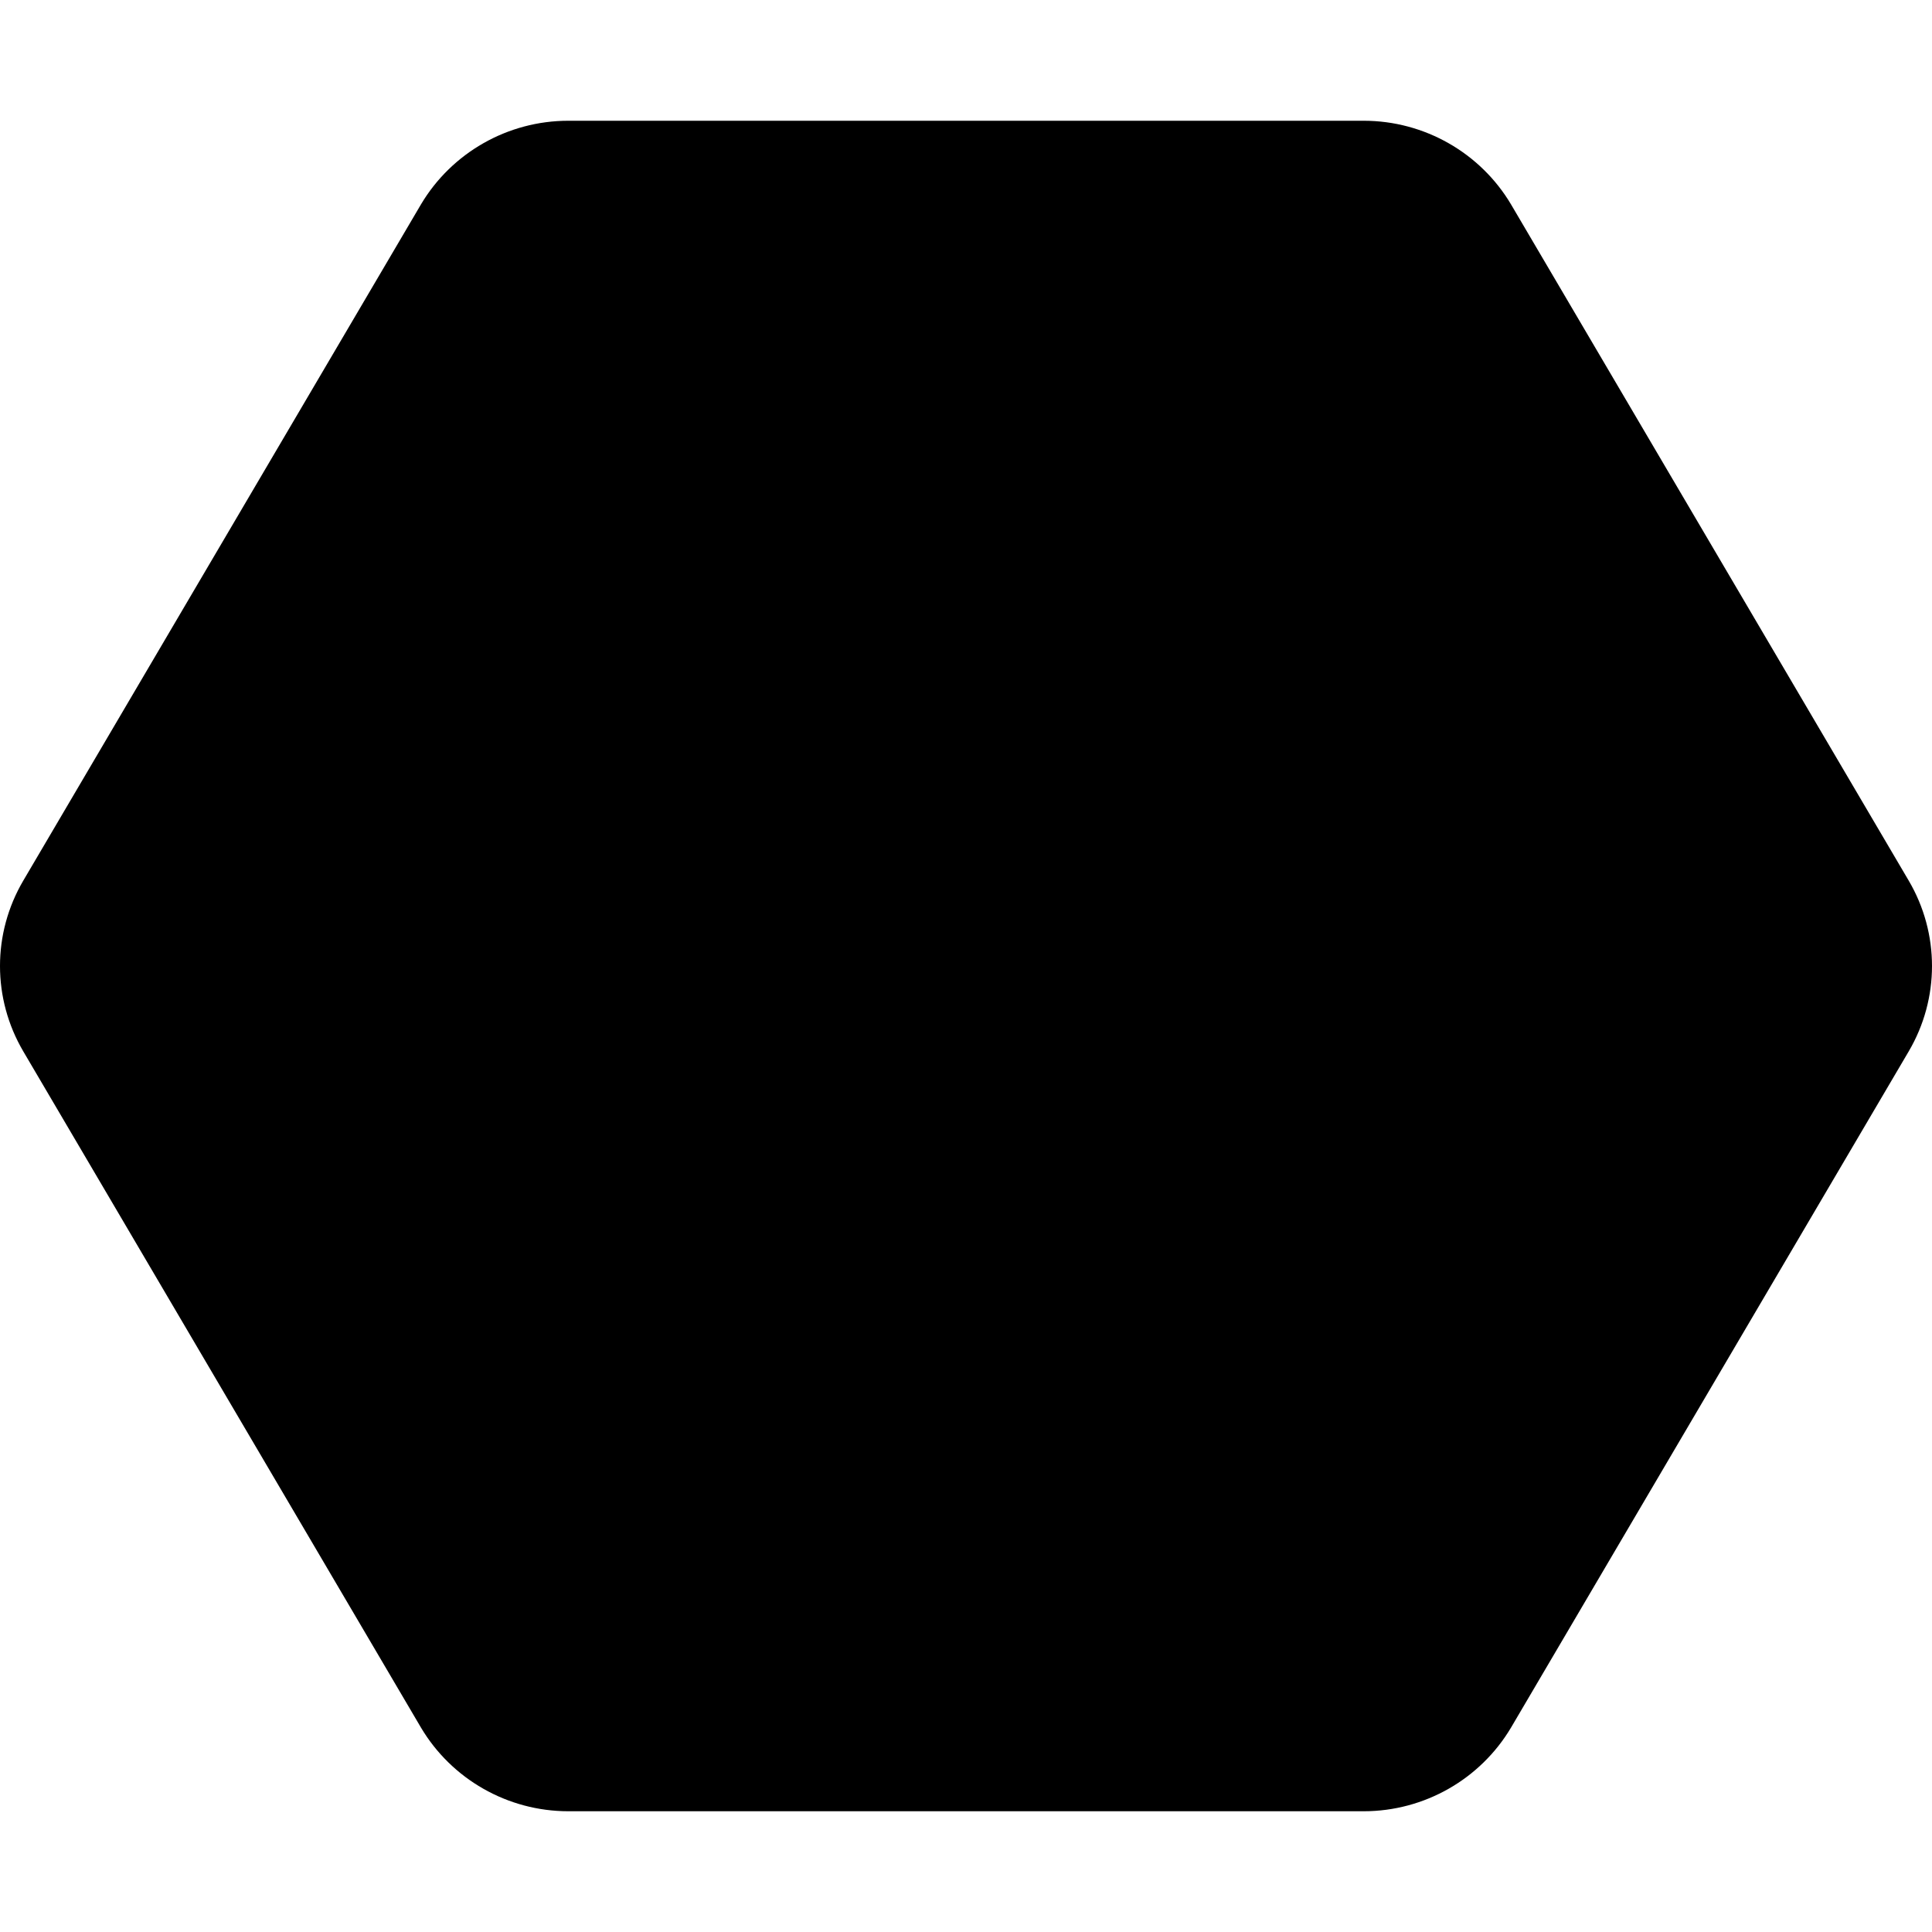 <svg xmlns="http://www.w3.org/2000/svg" viewBox="0 0 512 512"><!-- Font Awesome Pro 6.0.0-alpha2 by @fontawesome - https://fontawesome.com License - https://fontawesome.com/license (Commercial License) --><path d="M505.824 278.633L400.437 457.832C392.32 471.484 377.5 480 361.387 480H150.613C134.5 480 119.68 471.484 111.563 457.832L6.176 278.633C-2.059 264.633 -2.059 247.367 6.176 233.367L111.563 54.164C119.68 40.516 134.5 32 150.613 32H361.387C377.5 32 392.32 40.516 400.437 54.164L505.824 233.367C514.059 247.367 514.059 264.633 505.824 278.633Z"/></svg>